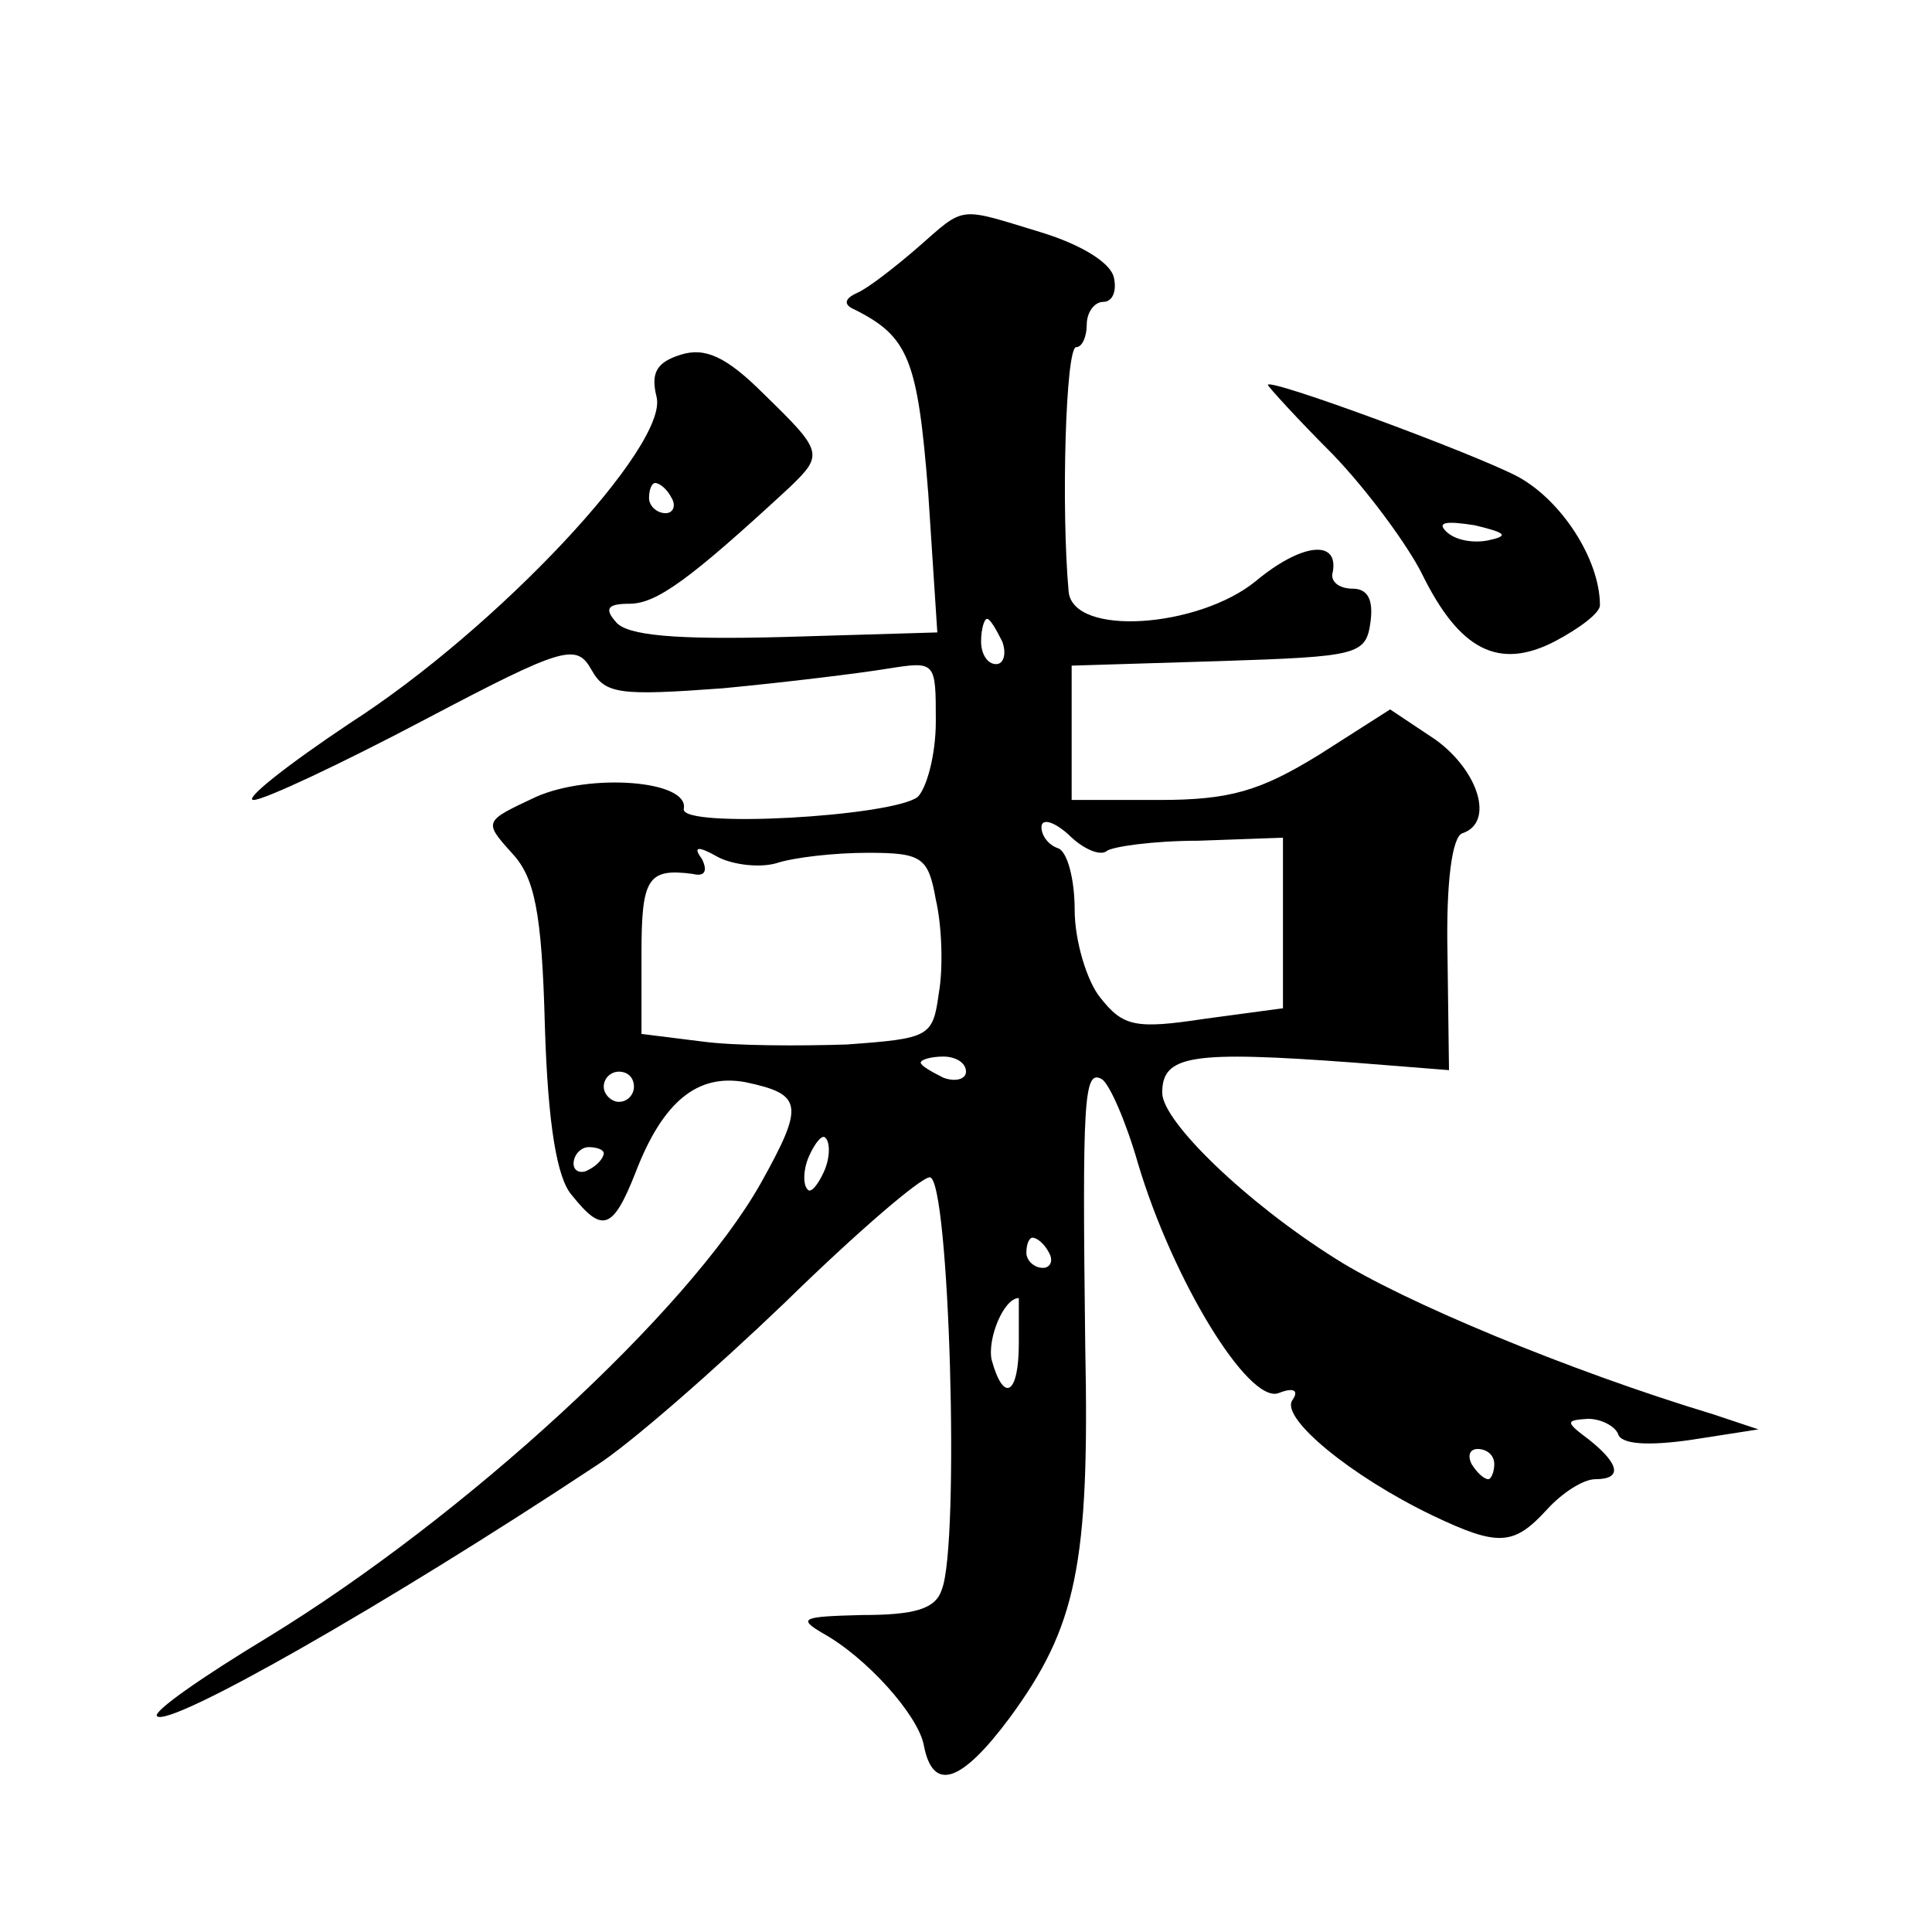 <?xml version="1.0" standalone="no"?>
<!DOCTYPE svg PUBLIC "-//W3C//DTD SVG 20010904//EN"
 "http://www.w3.org/TR/2001/REC-SVG-20010904/DTD/svg10.dtd">
<svg version="1.0" xmlns="http://www.w3.org/2000/svg"
 width="128pt" height="128pt" viewBox="0 0 128 128"
 preserveAspectRatio="xMidYMid meet">
<g transform="translate(0,128) scale(0.1,-0.1)"
fill="#0" stroke="none">
<path d="M608 1116 c-15 -13 -33 -27 -40 -30 -9 -4 -9 -8 -2 -11 36 -18 42 -33
49 -122 l6 -92 -101 -3 c-73 -2 -105 1 -112 10 -8 9 -5 12 9 12 18 0 40 16 106
77 23 22 22 24 -17 62 -25 25 -39 31 -55 26 -16 -5 -20 -12 -16 -28 8 -32 -105
-153 -203 -216 -42 -28 -71 -51 -64 -51 7 0 58 24 113 53 93 49 101 51 111 33 9
-16 19 -17 87 -12 42 4 91 10 109 13 32 5 32 5 32 -35 0 -22 -6 -44 -12 -50 -17
-13 -157 -21 -155 -8 4 19 -62 24 -98 8 -34 -16 -35 -16 -16 -37 15 -16 20 -38
22 -115 2 -65 8 -101 18 -112 20 -25 27 -23 42 15 18 47 41 66 73 60 38 -8 39 -15
10 -67 -48 -85 -196 -221 -327 -301 -43 -26 -76 -49 -73 -52 8 -8 152 74 291 166
22 14 78 63 125 108 47 46 90 83 96 83 13 0 20 -243 8 -273 -4 -13 -18 -17 -53
-17 -39 -1 -43 -2 -26 -12 29 -16 63 -54 67 -74 6 -32 25 -25 57 18 44 60 53 101
50 246 -2 164 -1 184 11 177 5 -3 16 -28 24 -56 23 -77 73 -159 93 -152 10 4 14
2 9 -5 -7 -12 39 -50 93 -76 44 -21 54 -20 76 4 10 11 24 20 32 20 18 0 16 10 -4
26 -16 12 -16 13 -1 14 9 0 18 -5 20 -10 2 -7 20 -8 48 -4 l45 7 -30 10 c-96 29
-206 75 -250 103 -59 37 -115 91 -115 110 0 25 19 28 127 20 l63 -5 -1 77 c-1 47
3 78 10 80 21 7 11 41 -18 62 l-30 20 -47 -30 c-39 -24 -59 -30 -106 -30 l-58 0
0 45 0 44 98 3 c92 3 97 4 100 26 2 15 -2 22 -12 22 -9 0 -15 5 -13 11 4 22 -21
19 -51 -6 -38 -31 -121 -37 -124 -7 -5 55 -2 162 5 162 4 0 7 7 7 15 0 8 5 15 11
15 6 0 9 7 7 16 -2 10 -22 22 -48 30 -56 17 -50 18 -82 -10z m-163 -166 c3 -5 1
-10 -4 -10 -6 0 -11 5 -11 10 0 6 2 10 4 10 3 0 8 -4 11 -10z m219 -95 c3 -8 1
-15 -4 -15 -6 0 -10 7 -10 15 0 8 2 15 4 15 2 0 6 -7 10 -15z m69 -139 c3 3 31
7 61 7 l56 2 0 -57 0 -56 -52 -7 c-46 -7 -54 -5 -69 14 -9 11 -17 38 -17 58 0 21
-5 39 -11 41 -6 2 -11 8 -11 14 0 6 8 4 18 -5 10 -10 21 -14 25 -11z m-219 -8 c12
4 39 7 61 7 36 0 40 -3 45 -31 4 -17 5 -45 2 -62 -4 -29 -6 -30 -61 -34 -31 -1
-74 -1 -96 2 l-40 5 0 53 c0 50 4 57 34 53 8 -2 10 2 6 10 -6 8 -3 9 11 1 10 -5
27 -7 38 -4z m126 -138 c0 -5 -7 -7 -15 -4 -8 4 -15 8 -15 10 0 2 7 4 15 4 8 0
15 -4 15 -10z m-220 -10 c0 -5 -4 -10 -10 -10 -5 0 -10 5 -10 10 0 6 5 10 10 10
6 0 10 -4 10 -10z m126 -56 c-4 -9 -9 -15 -11 -12 -3 3 -3 13 1 22 4 9 9 15 11
12 3 -3 3 -13 -1 -22z m-146 12 c0 -3 -4 -8 -10 -11 -5 -3 -10 -1 -10 4 0 6 5 11
10 11 6 0 10 -2 10 -4z m295 -66 c3 -5 1 -10 -4 -10 -6 0 -11 5 -11 10 0 6 2 10
4 10 3 0 8 -4 11 -10z m-20 -60 c0 -34 -10 -40 -18 -11 -3 14 8 41 18 41 0 0 0
-13 0 -30z m315 -80 c0 -5 -2 -10 -4 -10 -3 0 -8 5 -11 10 -3 6 -1 10 4 10 6 0
11 -4 11 -10z M840 1025 c0 -1 19 -22 43 -46 24 -25 50 -61 59 -79 25 -51 51 -64
88 -45 17 9 30 19 30 24 0 30 -25 69 -54 85 -28 15 -166 66 -166 61z m146 -103
c-10 -2 -22 0 -28 6 -6 6 0 7 19 4 21 -5 23 -7 9 -10z"/>
</g>
</svg>
